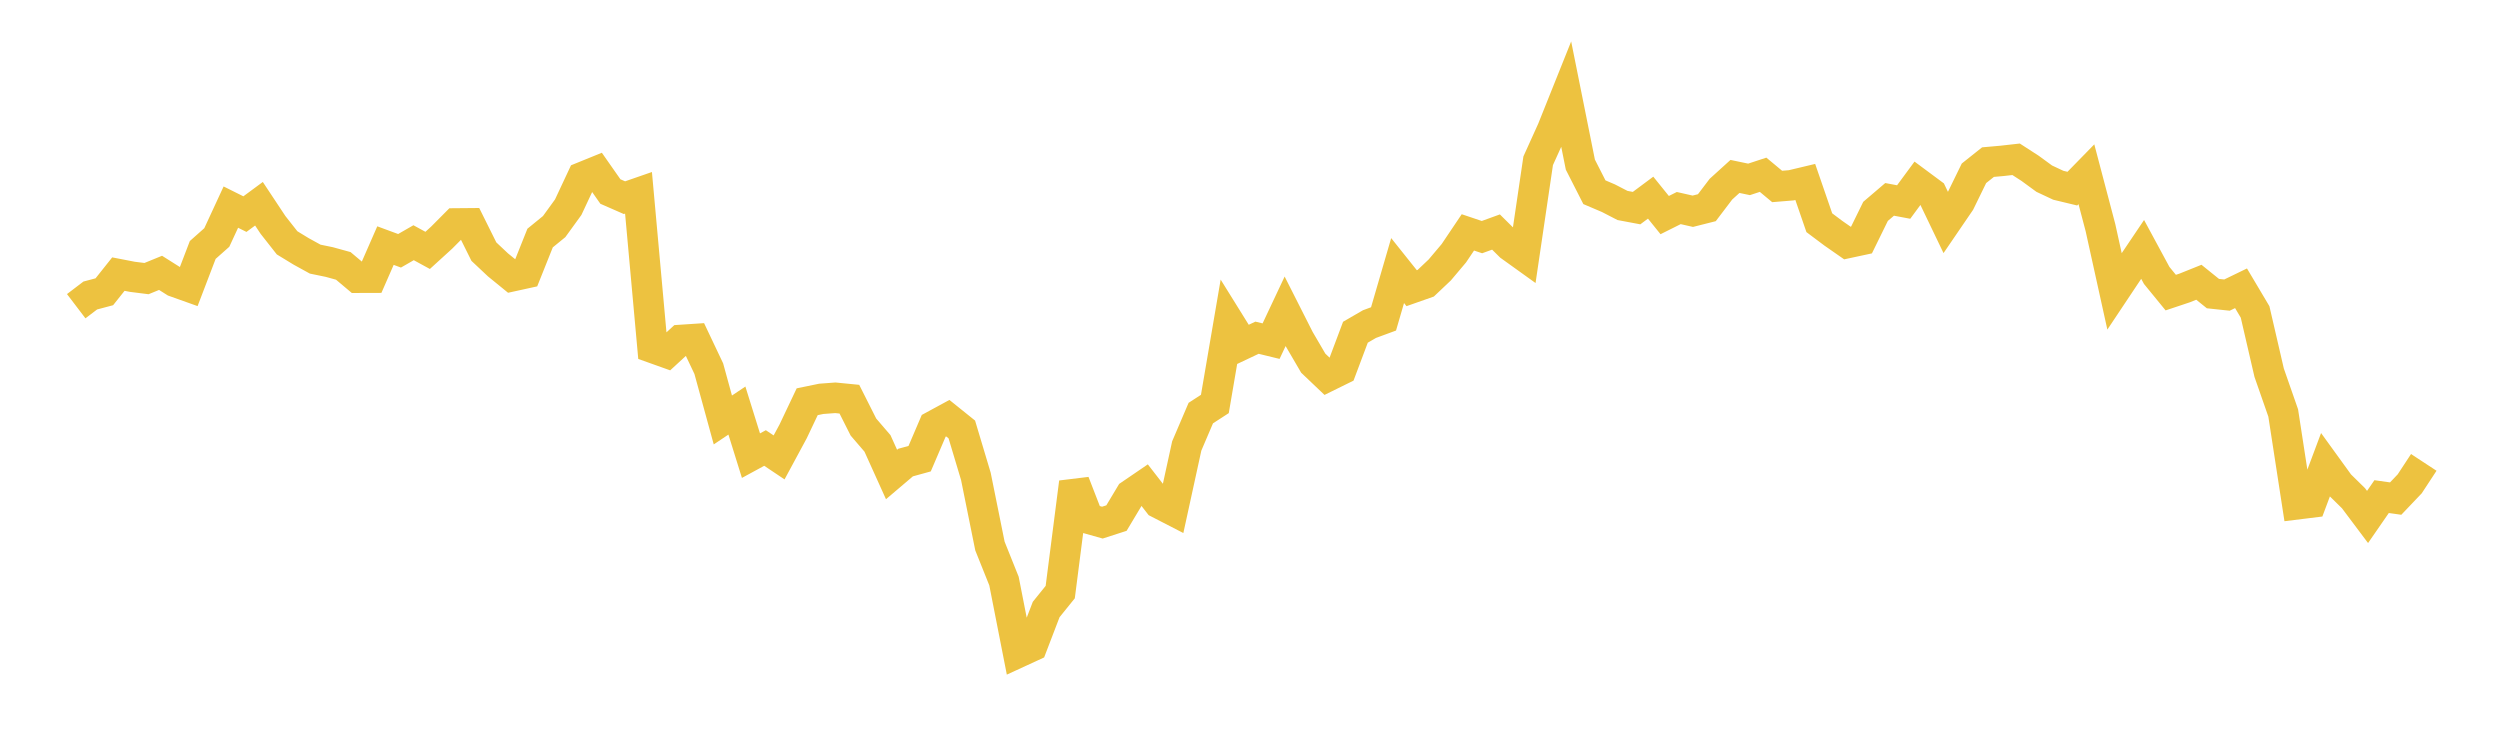 <svg width="164" height="48" xmlns="http://www.w3.org/2000/svg" xmlns:xlink="http://www.w3.org/1999/xlink"><path fill="none" stroke="rgb(237,194,64)" stroke-width="2" d="M5,20.087L5.922,19.385L6.844,19.14L7.766,17.981L8.689,18.16L9.611,18.276L10.533,17.899L11.455,18.481L12.377,18.81L13.299,16.398L14.222,15.579L15.144,13.586L16.066,14.046L16.988,13.366L17.91,14.757L18.832,15.929L19.754,16.491L20.677,16.999L21.599,17.189L22.521,17.443L23.443,18.219L24.365,18.216L25.287,16.111L26.21,16.452L27.132,15.922L28.054,16.426L28.976,15.586L29.898,14.658L30.82,14.65L31.743,16.507L32.665,17.374L33.587,18.125L34.509,17.923L35.431,15.616L36.353,14.864L37.275,13.592L38.198,11.622L39.12,11.247L40.042,12.564L40.964,12.968L41.886,12.648L42.808,22.82L43.731,23.15L44.653,22.302L45.575,22.241L46.497,24.186L47.419,27.55L48.341,26.933L49.263,29.891L50.186,29.389L51.108,30.006L52.03,28.298L52.952,26.354L53.874,26.164L54.796,26.095L55.719,26.186L56.641,28.015L57.563,29.088L58.485,31.127L59.407,30.343L60.329,30.089L61.251,27.933L62.174,27.432L63.096,28.174L64.018,31.252L64.94,35.819L65.862,38.119L66.784,42.815L67.707,42.39L68.629,39.984L69.551,38.841L70.473,31.646L71.395,34.024L72.317,34.284L73.24,33.986L74.162,32.447L75.084,31.818L76.006,33.007L76.928,33.482L77.85,29.256L78.772,27.098L79.695,26.5L80.617,21.107L81.539,22.59L82.461,22.154L83.383,22.379L84.305,20.421L85.228,22.246L86.15,23.825L87.072,24.702L87.994,24.248L88.916,21.794L89.838,21.26L90.76,20.92L91.683,17.75L92.605,18.905L93.527,18.581L94.449,17.708L95.371,16.615L96.293,15.244L97.216,15.555L98.138,15.221L99.06,16.135L99.982,16.797L100.904,10.547L101.826,8.51L102.749,6.206L103.671,10.799L104.593,12.61L105.515,13.003L106.437,13.479L107.359,13.652L108.281,12.966L109.204,14.11L110.126,13.649L111.048,13.858L111.97,13.625L112.892,12.411L113.814,11.574L114.737,11.767L115.659,11.464L116.581,12.232L117.503,12.156L118.425,11.936L119.347,14.61L120.269,15.301L121.192,15.944L122.114,15.746L123.036,13.866L123.958,13.079L124.88,13.252L125.802,12.001L126.725,12.686L127.647,14.608L128.569,13.258L129.491,11.369L130.413,10.635L131.335,10.553L132.257,10.449L133.18,11.046L134.102,11.72L135.024,12.153L135.946,12.375L136.868,11.431L137.79,14.932L138.713,19.113L139.635,17.73L140.557,16.361L141.479,18.067L142.401,19.195L143.323,18.887L144.246,18.516L145.168,19.26L146.09,19.358L147.012,18.911L147.934,20.463L148.856,24.448L149.778,27.09L150.701,33.08L151.623,32.966L152.545,30.504L153.467,31.778L154.389,32.684L155.311,33.913L156.234,32.577L157.156,32.707L158.078,31.738L159,30.333"></path></svg>